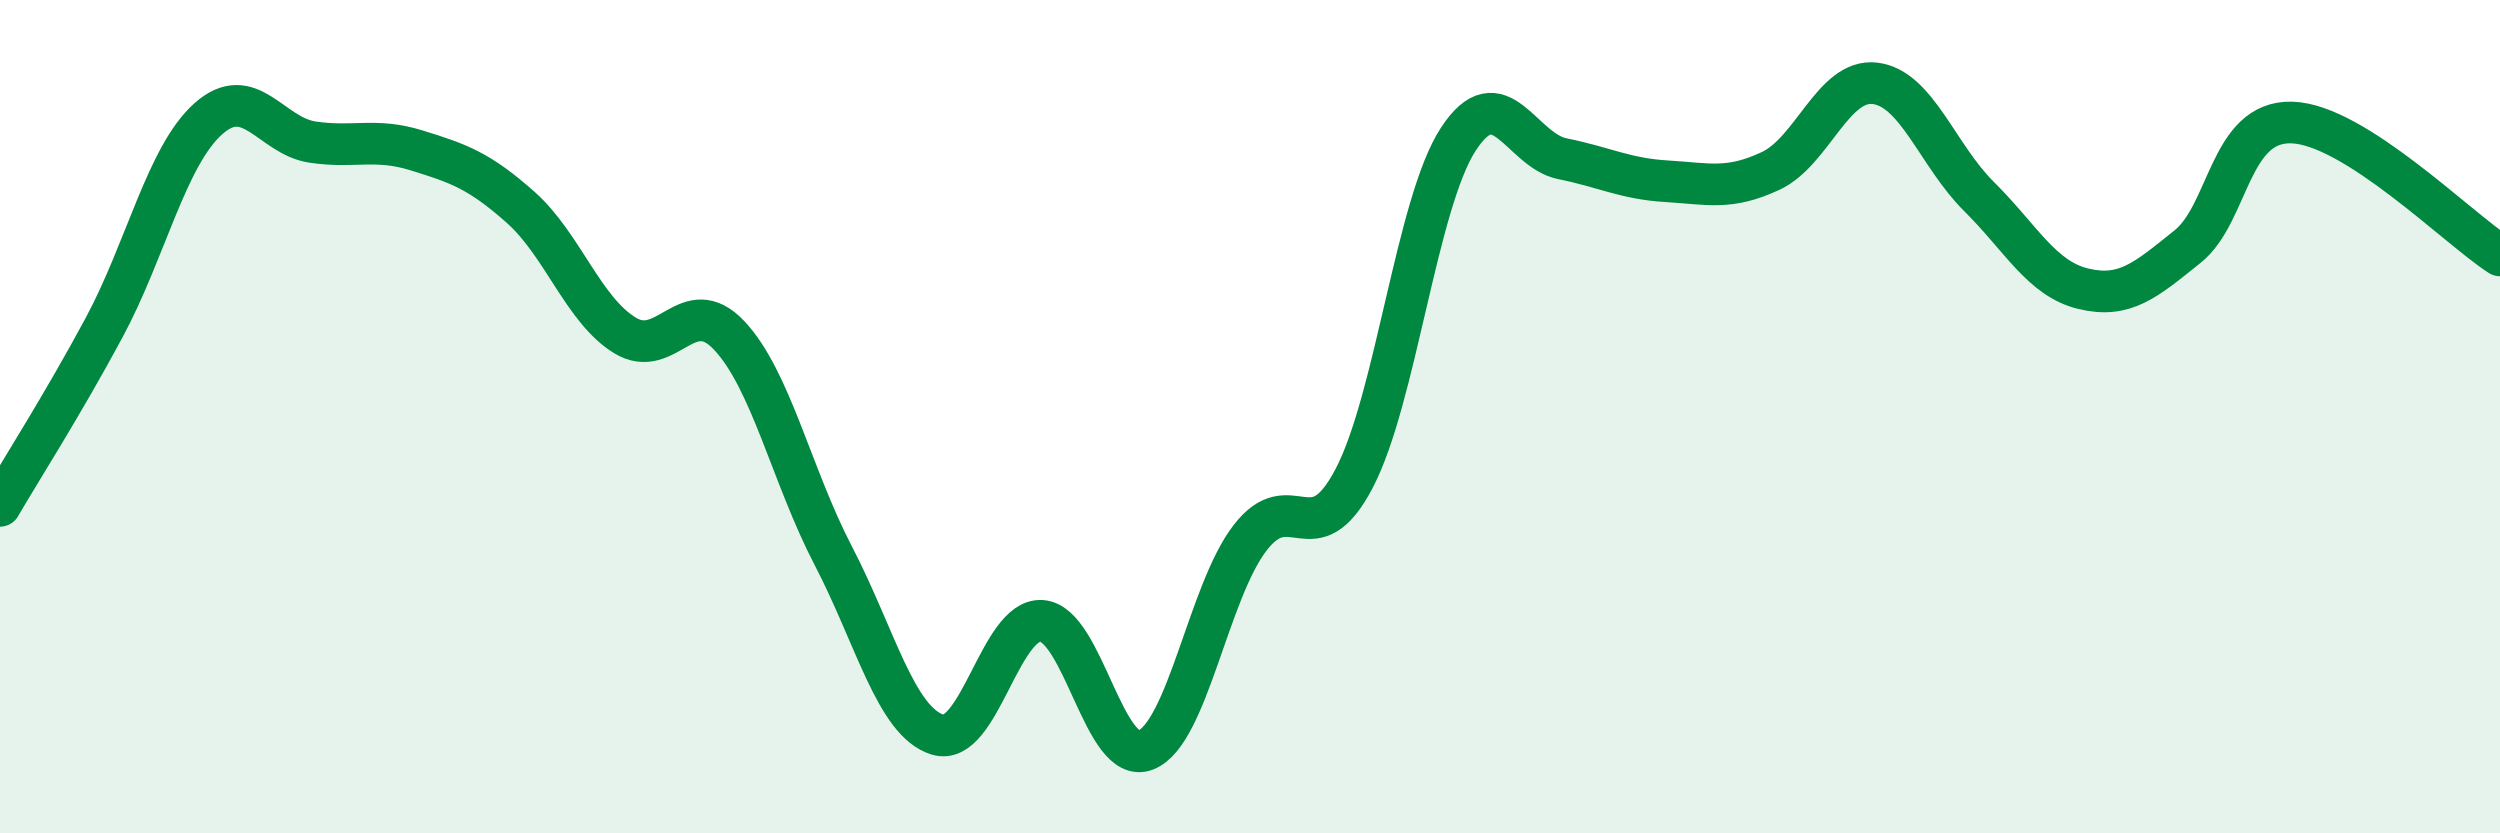 
    <svg width="60" height="20" viewBox="0 0 60 20" xmlns="http://www.w3.org/2000/svg">
      <path
        d="M 0,12.14 C 0.5,11.28 1.5,9.72 2.5,7.86 C 3.5,6 4,3.74 5,2.85 C 6,1.96 6.5,3.26 7.5,3.41 C 8.5,3.56 9,3.3 10,3.61 C 11,3.92 11.5,4.09 12.5,4.98 C 13.5,5.87 14,7.44 15,8.05 C 16,8.66 16.5,6.99 17.5,8.05 C 18.5,9.11 19,11.42 20,13.34 C 21,15.26 21.5,17.32 22.5,17.63 C 23.5,17.94 24,14.83 25,14.9 C 26,14.97 26.5,18.4 27.5,18 C 28.5,17.6 29,14.21 30,12.91 C 31,11.61 31.5,13.39 32.5,11.48 C 33.5,9.57 34,4.87 35,3.34 C 36,1.81 36.5,3.61 37.5,3.81 C 38.5,4.01 39,4.29 40,4.35 C 41,4.41 41.5,4.57 42.5,4.1 C 43.5,3.63 44,1.88 45,2 C 46,2.12 46.5,3.73 47.5,4.72 C 48.5,5.71 49,6.69 50,6.93 C 51,7.17 51.5,6.72 52.5,5.92 C 53.5,5.12 53.5,2.9 55,2.94 C 56.5,2.98 59,5.49 60,6.13L60 20L0 20Z"
        fill="#008740"
        opacity="0.1"
        stroke-linecap="round"
        stroke-linejoin="round"
      />
      <path
        d="M 0,12.14 C 0.5,11.28 1.5,9.72 2.5,7.86 C 3.5,6 4,3.74 5,2.85 C 6,1.96 6.5,3.26 7.5,3.41 C 8.5,3.56 9,3.3 10,3.61 C 11,3.92 11.5,4.09 12.5,4.98 C 13.5,5.87 14,7.44 15,8.05 C 16,8.66 16.5,6.99 17.5,8.05 C 18.5,9.11 19,11.42 20,13.34 C 21,15.26 21.5,17.32 22.5,17.63 C 23.5,17.94 24,14.83 25,14.9 C 26,14.97 26.5,18.4 27.5,18 C 28.5,17.6 29,14.21 30,12.91 C 31,11.61 31.5,13.39 32.5,11.48 C 33.5,9.57 34,4.87 35,3.34 C 36,1.81 36.5,3.61 37.5,3.81 C 38.5,4.01 39,4.29 40,4.35 C 41,4.41 41.5,4.57 42.5,4.1 C 43.5,3.63 44,1.88 45,2 C 46,2.12 46.5,3.73 47.5,4.72 C 48.5,5.71 49,6.69 50,6.93 C 51,7.17 51.5,6.72 52.5,5.92 C 53.5,5.12 53.5,2.9 55,2.94 C 56.5,2.98 59,5.49 60,6.13"
        stroke="#008740"
        stroke-width="1"
        fill="none"
        stroke-linecap="round"
        stroke-linejoin="round"
      />
    </svg>
  
